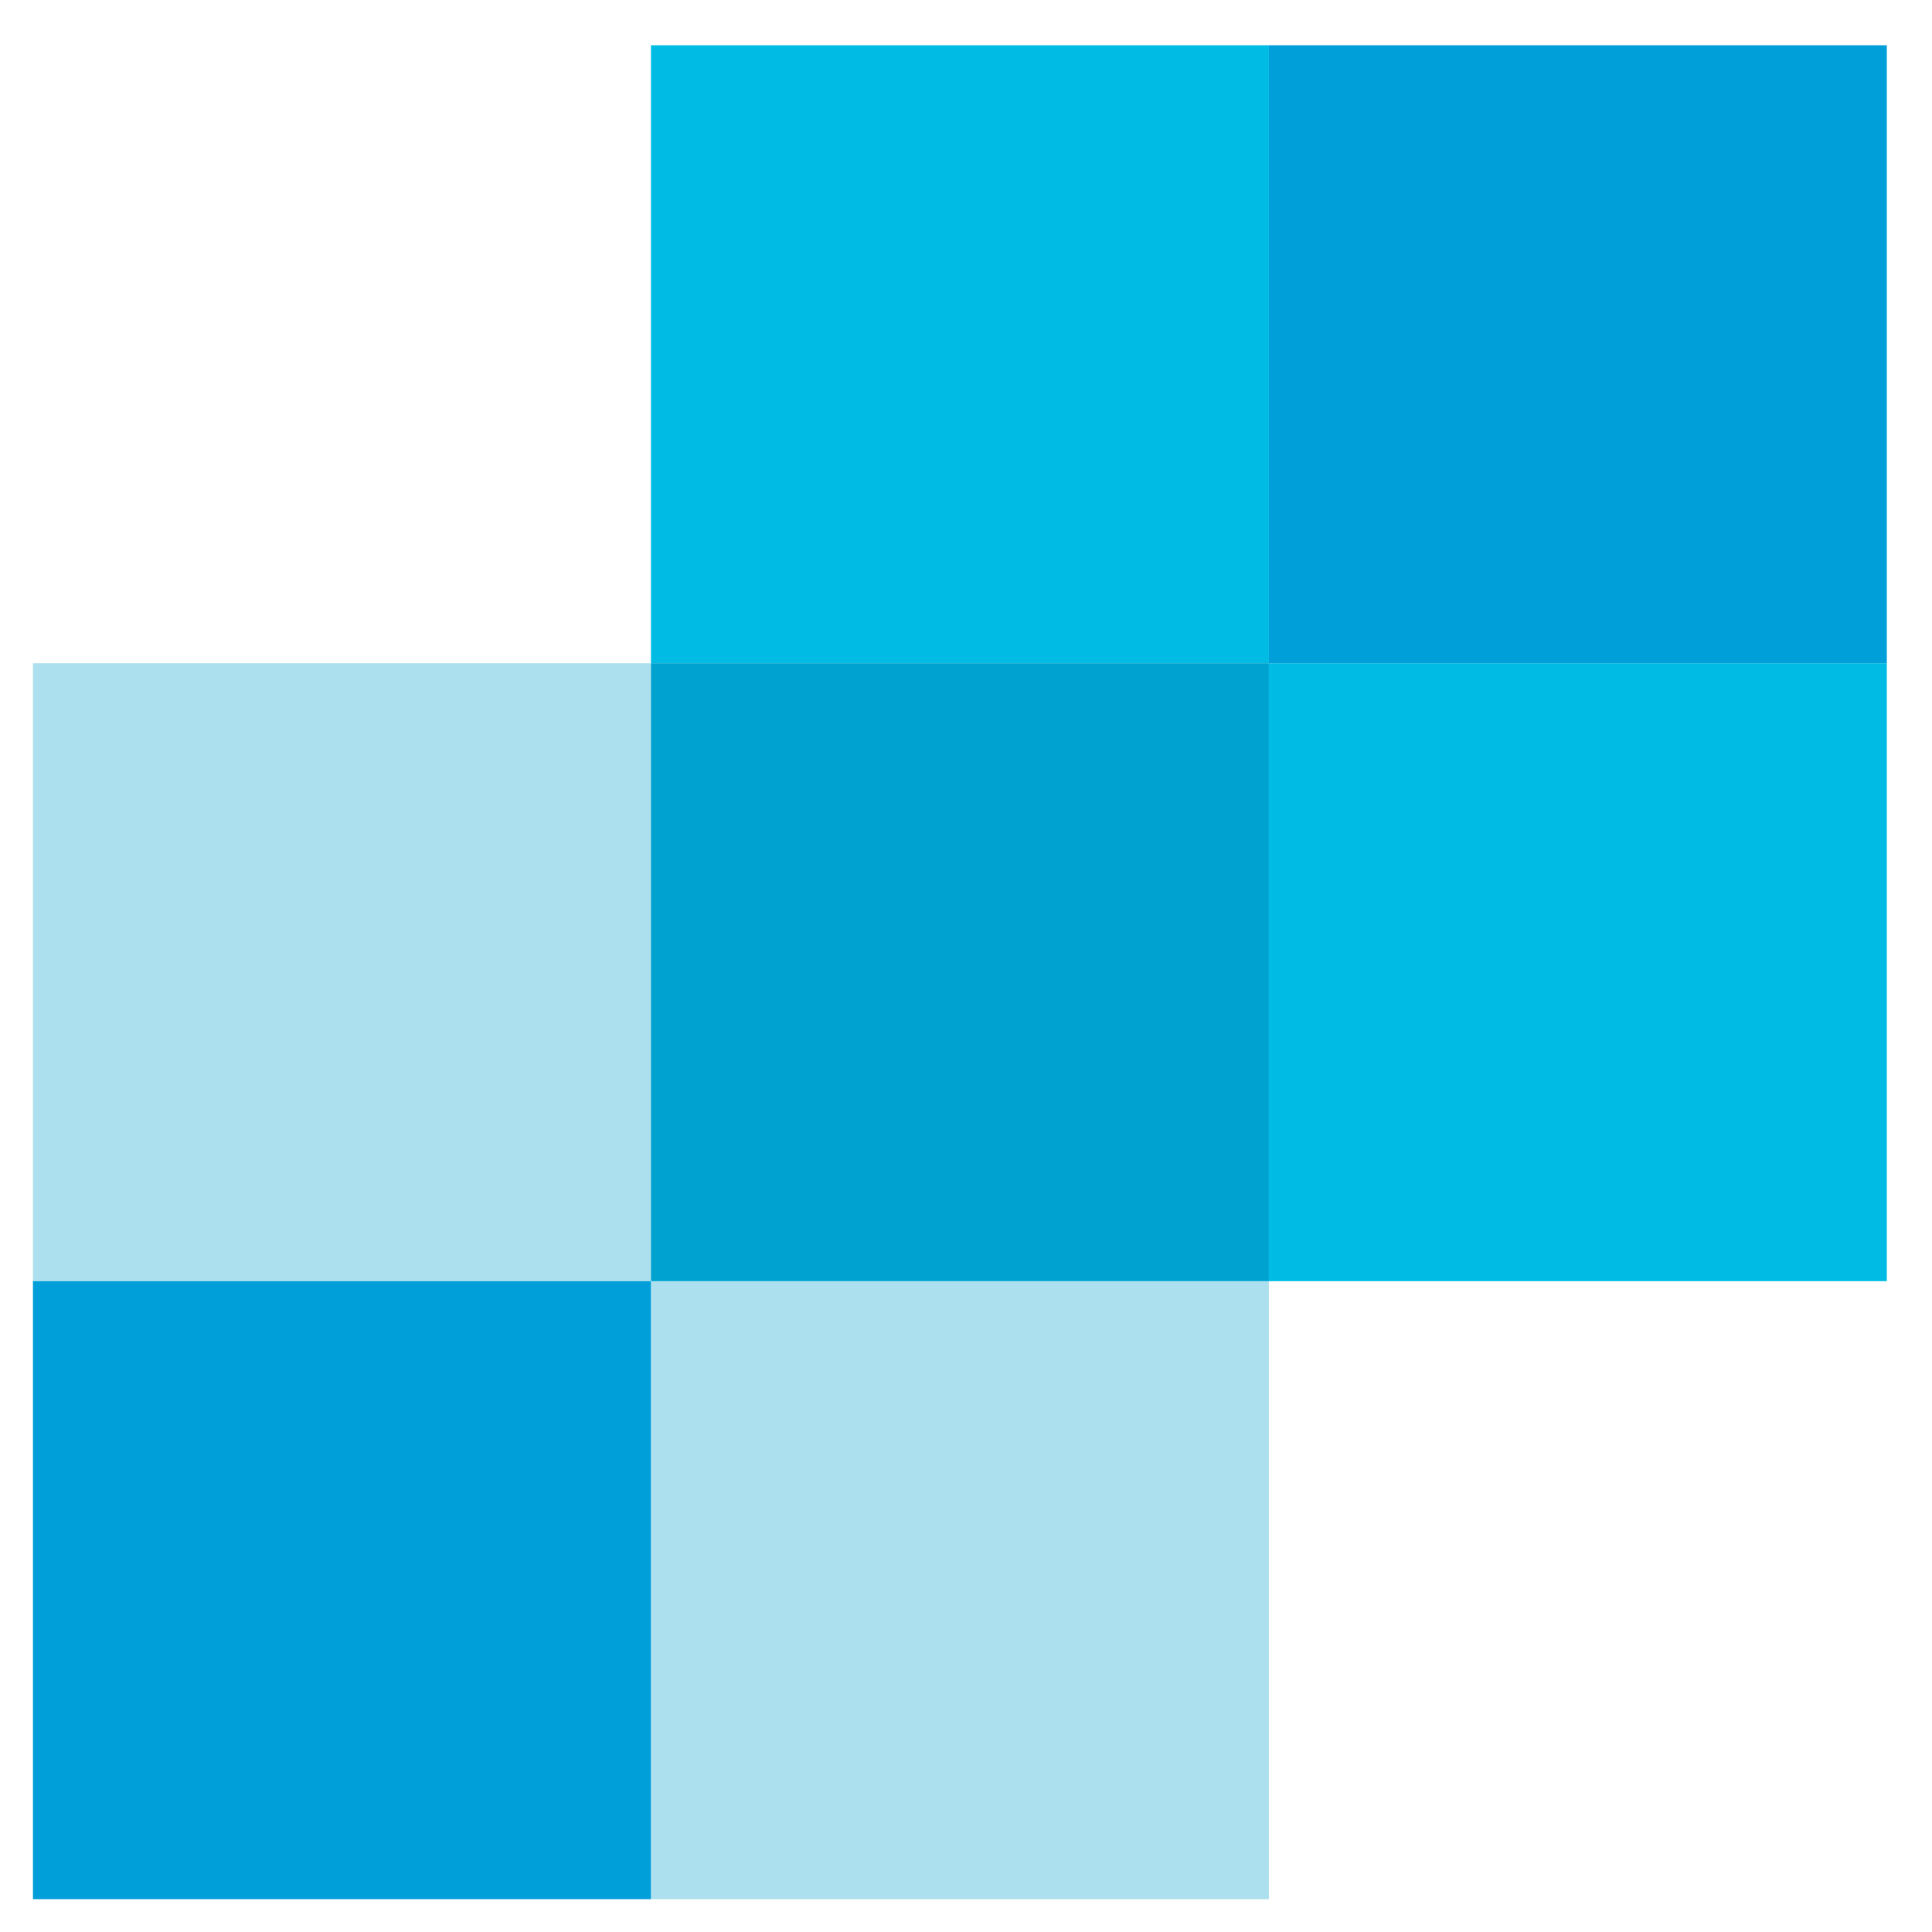 <svg id="Layer_1" data-name="Layer 1" xmlns="http://www.w3.org/2000/svg" viewBox="0 0 500 500"><defs><style>.cls-1{fill:#ade0ee;}.cls-2{fill:#009fda;}.cls-3{fill:#00bce4;}.cls-4{fill:#00a3d0;}</style></defs><rect class="cls-1" x="8.53" y="171.64" width="159.93" height="159.93"/><rect class="cls-1" x="168.46" y="331.57" width="159.93" height="159.93"/><rect class="cls-2" x="8.53" y="331.57" width="159.93" height="159.93"/><rect class="cls-3" x="168.46" y="11.71" width="159.93" height="159.93"/><polygon class="cls-3" points="488.31 171.64 488.31 171.64 328.38 171.64 328.38 331.57 488.31 331.57 488.31 171.64 488.31 171.64"/><rect class="cls-2" x="328.38" y="11.71" width="159.93" height="159.93"/><rect class="cls-4" x="168.46" y="171.64" width="159.93" height="159.93"/></svg>